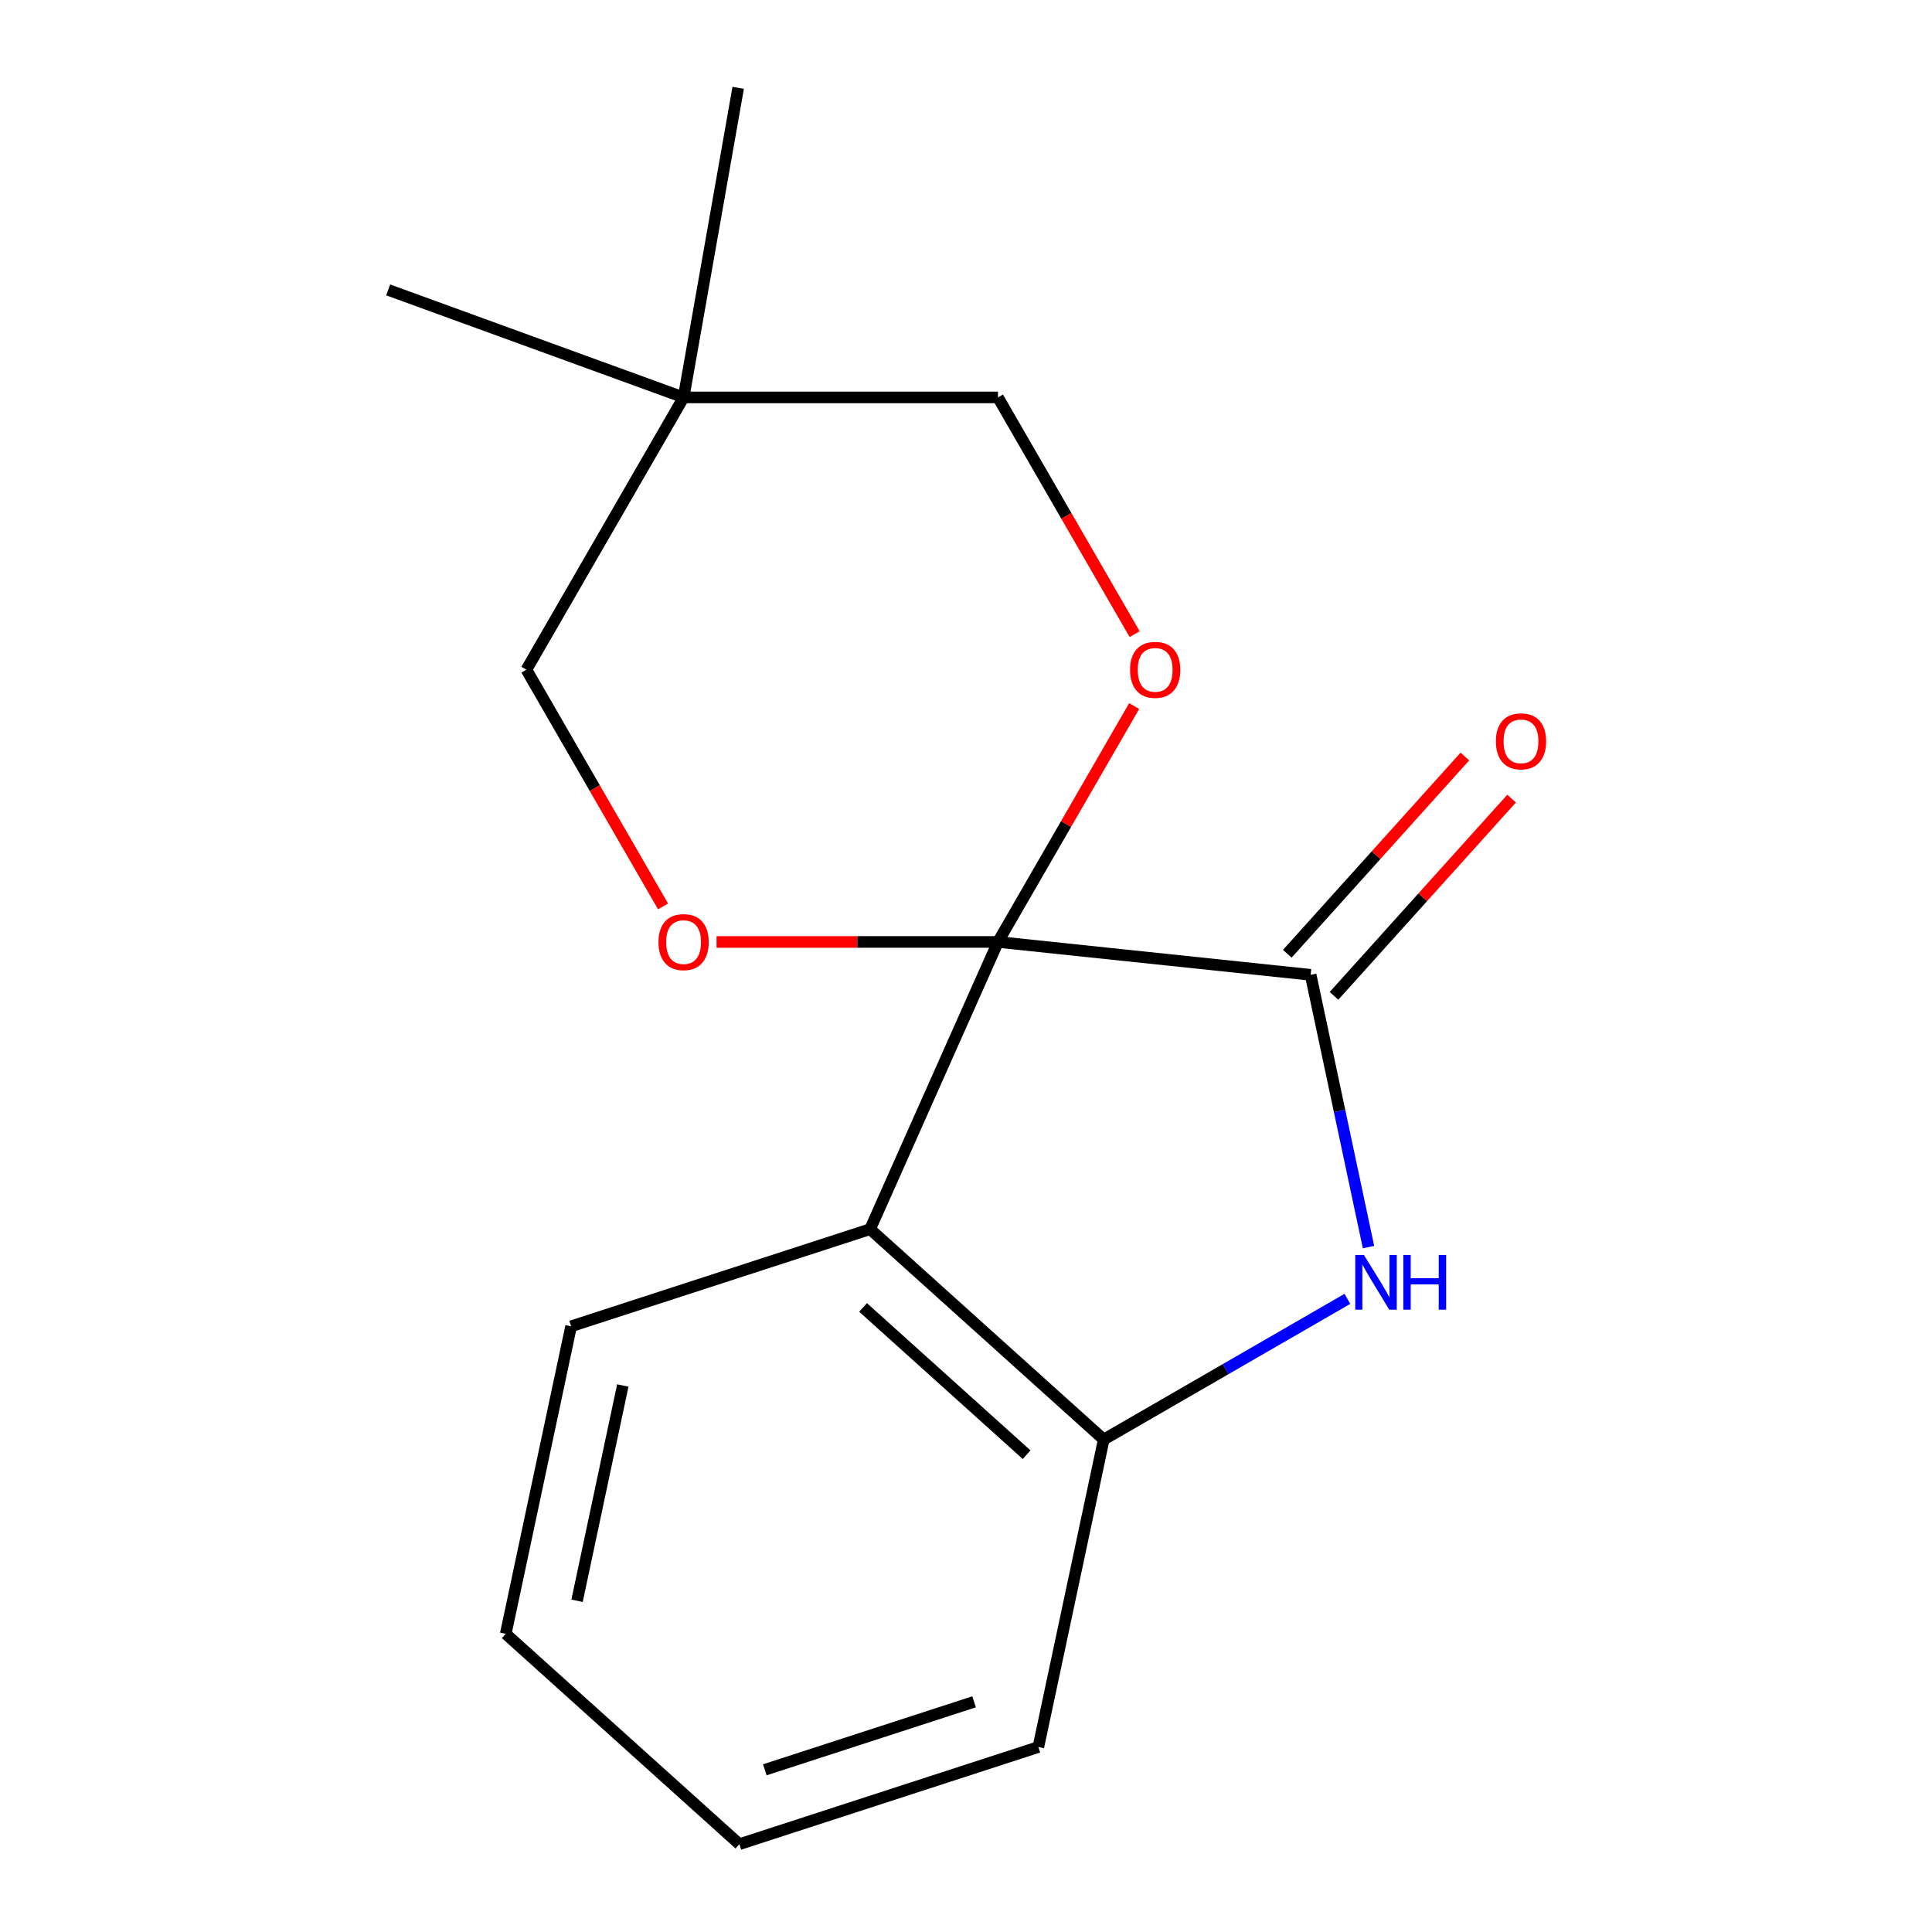 <?xml version='1.0' encoding='iso-8859-1'?>
<svg version='1.1' baseProfile='full'
              xmlns='http://www.w3.org/2000/svg'
                      xmlns:rdkit='http://www.rdkit.org/xml'
                      xmlns:xlink='http://www.w3.org/1999/xlink'
                  xml:space='preserve'
width='1000px' height='1000px' viewBox='0 0 1000 1000'>
<!-- END OF HEADER -->
<rect style='opacity:1.0;fill:#FFFFFF;stroke:none' width='1000' height='1000' x='0' y='0'> </rect>
<path class='bond-0' d='M 516.55,487.553 L 678.383,504.562' style='fill:none;fill-rule:evenodd;stroke:#000000;stroke-width:6px;stroke-linecap:butt;stroke-linejoin:miter;stroke-opacity:1' />
<path class='bond-1' d='M 516.55,487.553 L 450.364,636.209' style='fill:none;fill-rule:evenodd;stroke:#000000;stroke-width:6px;stroke-linecap:butt;stroke-linejoin:miter;stroke-opacity:1' />
<path class='bond-3' d='M 516.55,487.553 L 551.796,426.505' style='fill:none;fill-rule:evenodd;stroke:#000000;stroke-width:6px;stroke-linecap:butt;stroke-linejoin:miter;stroke-opacity:1' />
<path class='bond-3' d='M 551.796,426.505 L 587.042,365.458' style='fill:none;fill-rule:evenodd;stroke:#FF0000;stroke-width:6px;stroke-linecap:butt;stroke-linejoin:miter;stroke-opacity:1' />
<path class='bond-4' d='M 516.55,487.553 L 443.722,487.553' style='fill:none;fill-rule:evenodd;stroke:#000000;stroke-width:6px;stroke-linecap:butt;stroke-linejoin:miter;stroke-opacity:1' />
<path class='bond-4' d='M 443.722,487.553 L 370.894,487.553' style='fill:none;fill-rule:evenodd;stroke:#FF0000;stroke-width:6px;stroke-linecap:butt;stroke-linejoin:miter;stroke-opacity:1' />
<path class='bond-2' d='M 678.383,504.562 L 693.362,575.032' style='fill:none;fill-rule:evenodd;stroke:#000000;stroke-width:6px;stroke-linecap:butt;stroke-linejoin:miter;stroke-opacity:1' />
<path class='bond-2' d='M 693.362,575.032 L 708.341,645.503' style='fill:none;fill-rule:evenodd;stroke:#0000FF;stroke-width:6px;stroke-linecap:butt;stroke-linejoin:miter;stroke-opacity:1' />
<path class='bond-7' d='M 690.476,515.451 L 736.441,464.401' style='fill:none;fill-rule:evenodd;stroke:#000000;stroke-width:6px;stroke-linecap:butt;stroke-linejoin:miter;stroke-opacity:1' />
<path class='bond-7' d='M 736.441,464.401 L 782.406,413.351' style='fill:none;fill-rule:evenodd;stroke:#FF0000;stroke-width:6px;stroke-linecap:butt;stroke-linejoin:miter;stroke-opacity:1' />
<path class='bond-7' d='M 666.29,493.674 L 712.255,442.624' style='fill:none;fill-rule:evenodd;stroke:#000000;stroke-width:6px;stroke-linecap:butt;stroke-linejoin:miter;stroke-opacity:1' />
<path class='bond-7' d='M 712.255,442.624 L 758.221,391.574' style='fill:none;fill-rule:evenodd;stroke:#FF0000;stroke-width:6px;stroke-linecap:butt;stroke-linejoin:miter;stroke-opacity:1' />
<path class='bond-5' d='M 450.364,636.209 L 571.292,745.093' style='fill:none;fill-rule:evenodd;stroke:#000000;stroke-width:6px;stroke-linecap:butt;stroke-linejoin:miter;stroke-opacity:1' />
<path class='bond-5' d='M 446.727,676.727 L 531.376,752.946' style='fill:none;fill-rule:evenodd;stroke:#000000;stroke-width:6px;stroke-linecap:butt;stroke-linejoin:miter;stroke-opacity:1' />
<path class='bond-10' d='M 450.364,636.209 L 295.604,686.494' style='fill:none;fill-rule:evenodd;stroke:#000000;stroke-width:6px;stroke-linecap:butt;stroke-linejoin:miter;stroke-opacity:1' />
<path class='bond-17' d='M 697.407,672.28 L 634.349,708.686' style='fill:none;fill-rule:evenodd;stroke:#0000FF;stroke-width:6px;stroke-linecap:butt;stroke-linejoin:miter;stroke-opacity:1' />
<path class='bond-17' d='M 634.349,708.686 L 571.292,745.093' style='fill:none;fill-rule:evenodd;stroke:#000000;stroke-width:6px;stroke-linecap:butt;stroke-linejoin:miter;stroke-opacity:1' />
<path class='bond-9' d='M 587.296,328.242 L 551.923,266.974' style='fill:none;fill-rule:evenodd;stroke:#FF0000;stroke-width:6px;stroke-linecap:butt;stroke-linejoin:miter;stroke-opacity:1' />
<path class='bond-9' d='M 551.923,266.974 L 516.55,205.707' style='fill:none;fill-rule:evenodd;stroke:#000000;stroke-width:6px;stroke-linecap:butt;stroke-linejoin:miter;stroke-opacity:1' />
<path class='bond-8' d='M 343.21,469.165 L 307.837,407.897' style='fill:none;fill-rule:evenodd;stroke:#FF0000;stroke-width:6px;stroke-linecap:butt;stroke-linejoin:miter;stroke-opacity:1' />
<path class='bond-8' d='M 307.837,407.897 L 272.464,346.63' style='fill:none;fill-rule:evenodd;stroke:#000000;stroke-width:6px;stroke-linecap:butt;stroke-linejoin:miter;stroke-opacity:1' />
<path class='bond-11' d='M 571.292,745.093 L 537.46,904.261' style='fill:none;fill-rule:evenodd;stroke:#000000;stroke-width:6px;stroke-linecap:butt;stroke-linejoin:miter;stroke-opacity:1' />
<path class='bond-6' d='M 353.826,205.707 L 272.464,346.63' style='fill:none;fill-rule:evenodd;stroke:#000000;stroke-width:6px;stroke-linecap:butt;stroke-linejoin:miter;stroke-opacity:1' />
<path class='bond-12' d='M 353.826,205.707 L 200.915,150.052' style='fill:none;fill-rule:evenodd;stroke:#000000;stroke-width:6px;stroke-linecap:butt;stroke-linejoin:miter;stroke-opacity:1' />
<path class='bond-13' d='M 353.826,205.707 L 382.083,45.455' style='fill:none;fill-rule:evenodd;stroke:#000000;stroke-width:6px;stroke-linecap:butt;stroke-linejoin:miter;stroke-opacity:1' />
<path class='bond-16' d='M 353.826,205.707 L 516.55,205.707' style='fill:none;fill-rule:evenodd;stroke:#000000;stroke-width:6px;stroke-linecap:butt;stroke-linejoin:miter;stroke-opacity:1' />
<path class='bond-14' d='M 295.604,686.494 L 261.772,845.662' style='fill:none;fill-rule:evenodd;stroke:#000000;stroke-width:6px;stroke-linecap:butt;stroke-linejoin:miter;stroke-opacity:1' />
<path class='bond-14' d='M 322.363,717.135 L 298.681,828.553' style='fill:none;fill-rule:evenodd;stroke:#000000;stroke-width:6px;stroke-linecap:butt;stroke-linejoin:miter;stroke-opacity:1' />
<path class='bond-18' d='M 537.46,904.261 L 382.7,954.545' style='fill:none;fill-rule:evenodd;stroke:#000000;stroke-width:6px;stroke-linecap:butt;stroke-linejoin:miter;stroke-opacity:1' />
<path class='bond-18' d='M 504.189,880.852 L 395.857,916.051' style='fill:none;fill-rule:evenodd;stroke:#000000;stroke-width:6px;stroke-linecap:butt;stroke-linejoin:miter;stroke-opacity:1' />
<path class='bond-15' d='M 261.772,845.662 L 382.7,954.545' style='fill:none;fill-rule:evenodd;stroke:#000000;stroke-width:6px;stroke-linecap:butt;stroke-linejoin:miter;stroke-opacity:1' />
<path  class='atom-3' d='M 705.955 649.571
L 715.235 664.571
Q 716.155 666.051, 717.635 668.731
Q 719.115 671.411, 719.195 671.571
L 719.195 649.571
L 722.955 649.571
L 722.955 677.891
L 719.075 677.891
L 709.115 661.491
Q 707.955 659.571, 706.715 657.371
Q 705.515 655.171, 705.155 654.491
L 705.155 677.891
L 701.475 677.891
L 701.475 649.571
L 705.955 649.571
' fill='#0000FF'/>
<path  class='atom-3' d='M 726.355 649.571
L 730.195 649.571
L 730.195 661.611
L 744.675 661.611
L 744.675 649.571
L 748.515 649.571
L 748.515 677.891
L 744.675 677.891
L 744.675 664.811
L 730.195 664.811
L 730.195 677.891
L 726.355 677.891
L 726.355 649.571
' fill='#0000FF'/>
<path  class='atom-4' d='M 584.912 346.71
Q 584.912 339.91, 588.272 336.11
Q 591.632 332.31, 597.912 332.31
Q 604.192 332.31, 607.552 336.11
Q 610.912 339.91, 610.912 346.71
Q 610.912 353.59, 607.512 357.51
Q 604.112 361.39, 597.912 361.39
Q 591.672 361.39, 588.272 357.51
Q 584.912 353.63, 584.912 346.71
M 597.912 358.19
Q 602.232 358.19, 604.552 355.31
Q 606.912 352.39, 606.912 346.71
Q 606.912 341.15, 604.552 338.35
Q 602.232 335.51, 597.912 335.51
Q 593.592 335.51, 591.232 338.31
Q 588.912 341.11, 588.912 346.71
Q 588.912 352.43, 591.232 355.31
Q 593.592 358.19, 597.912 358.19
' fill='#FF0000'/>
<path  class='atom-5' d='M 340.826 487.633
Q 340.826 480.833, 344.186 477.033
Q 347.546 473.233, 353.826 473.233
Q 360.106 473.233, 363.466 477.033
Q 366.826 480.833, 366.826 487.633
Q 366.826 494.513, 363.426 498.433
Q 360.026 502.313, 353.826 502.313
Q 347.586 502.313, 344.186 498.433
Q 340.826 494.553, 340.826 487.633
M 353.826 499.113
Q 358.146 499.113, 360.466 496.233
Q 362.826 493.313, 362.826 487.633
Q 362.826 482.073, 360.466 479.273
Q 358.146 476.433, 353.826 476.433
Q 349.506 476.433, 347.146 479.233
Q 344.826 482.033, 344.826 487.633
Q 344.826 493.353, 347.146 496.233
Q 349.506 499.113, 353.826 499.113
' fill='#FF0000'/>
<path  class='atom-8' d='M 774.267 383.715
Q 774.267 376.915, 777.627 373.115
Q 780.987 369.315, 787.267 369.315
Q 793.547 369.315, 796.907 373.115
Q 800.267 376.915, 800.267 383.715
Q 800.267 390.595, 796.867 394.515
Q 793.467 398.395, 787.267 398.395
Q 781.027 398.395, 777.627 394.515
Q 774.267 390.635, 774.267 383.715
M 787.267 395.195
Q 791.587 395.195, 793.907 392.315
Q 796.267 389.395, 796.267 383.715
Q 796.267 378.155, 793.907 375.355
Q 791.587 372.515, 787.267 372.515
Q 782.947 372.515, 780.587 375.315
Q 778.267 378.115, 778.267 383.715
Q 778.267 389.435, 780.587 392.315
Q 782.947 395.195, 787.267 395.195
' fill='#FF0000'/>
</svg>
